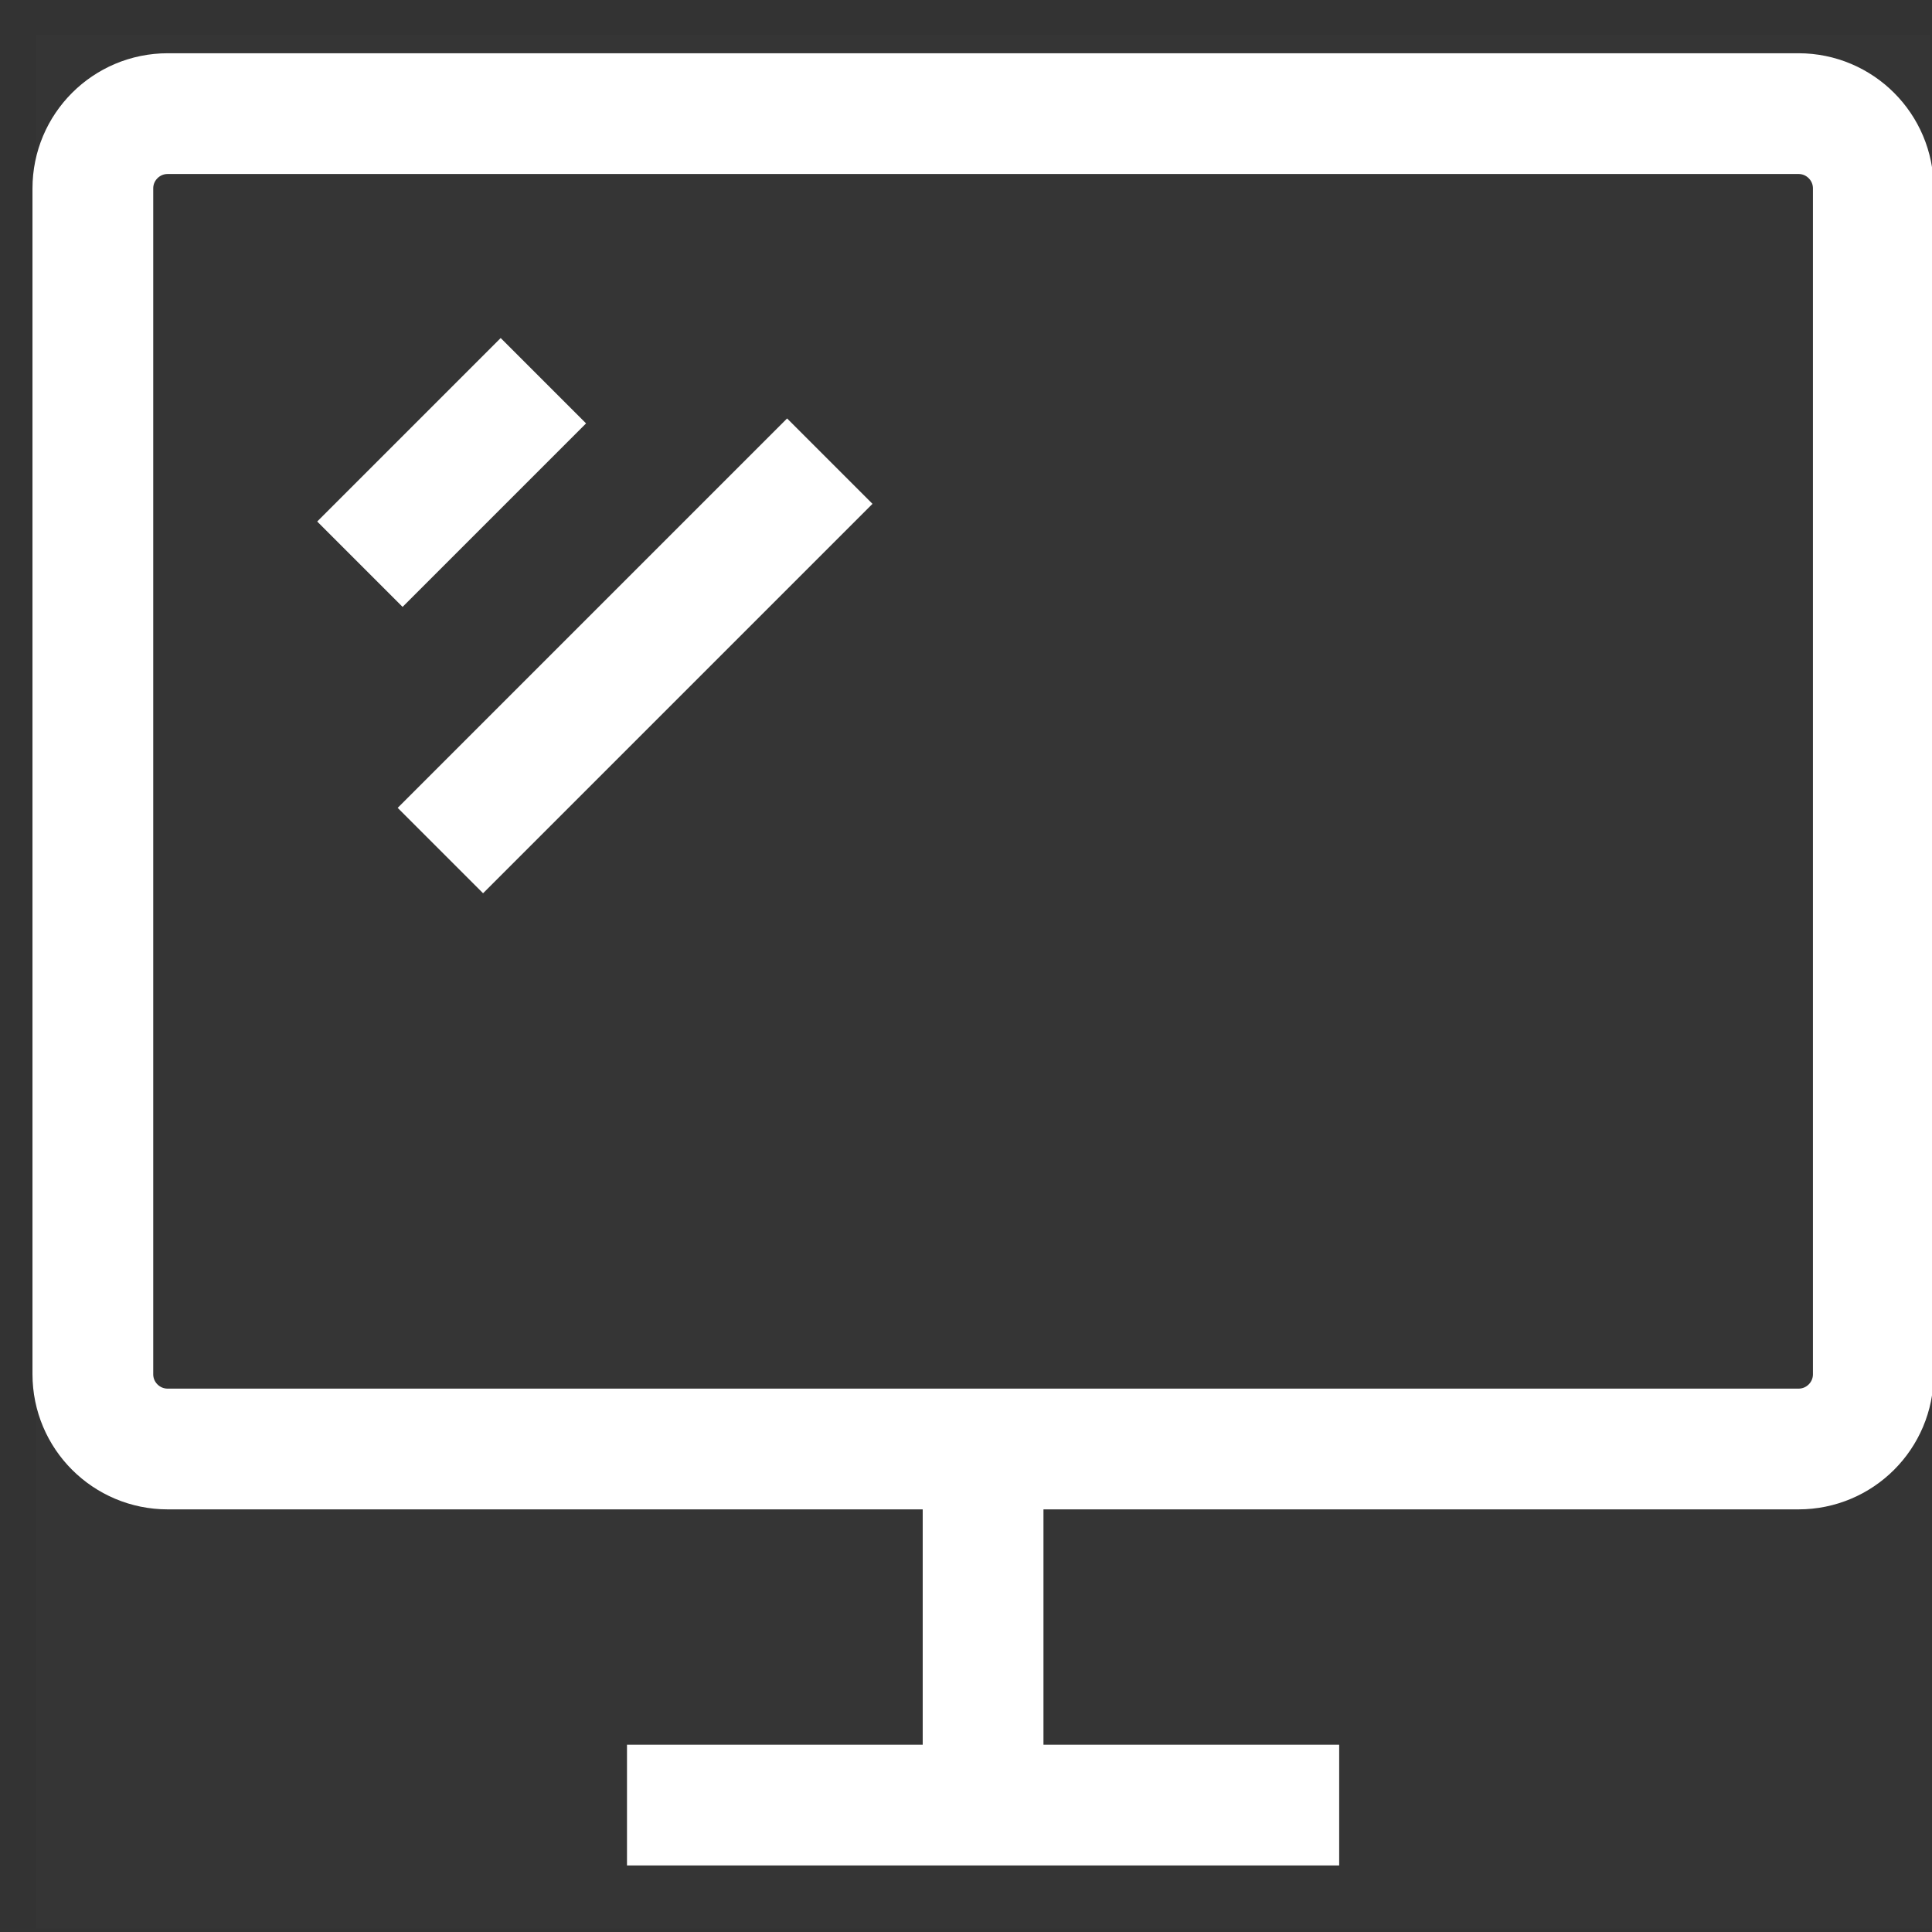 <svg width="32" height="32" viewBox="0 0 32 32" fill="none" xmlns="http://www.w3.org/2000/svg">
<rect x="0" y="0" width="32" height="32" fill="#333333" stroke="none"/>
<g clip-path="url(#clip0_2000_1405)">
<path d="M31.969 0.573H0.596V31.945H31.969V0.573Z" fill="white" fill-opacity="0.01"/>
<path d="M10.385 29.898H22.181" stroke="white" stroke-width="2"/>
<path fill-rule="evenodd" clip-rule="evenodd" d="M29.789 24H2.778C2.093 24 1.538 23.446 1.538 22.761V3.121C1.538 2.437 2.093 1.882 2.778 1.882H29.789C30.473 1.882 31.028 2.437 31.028 3.121V22.761C31.028 23.446 30.473 24 29.789 24Z" stroke="white" stroke-width="2"/>
<path d="M16.283 24V29.898" stroke="white" stroke-width="2"/>
<path d="M9 6.306L5.961 9.345" stroke="white" stroke-width="2"/>
<path d="M13.744 7.638L7.294 14.088" stroke="white" stroke-width="2"/>
</g>
<defs>
<clipPath id="clip0_2000_1405">
<rect width="32" height="32" fill="white"/>
</clipPath>
</defs>
</svg>